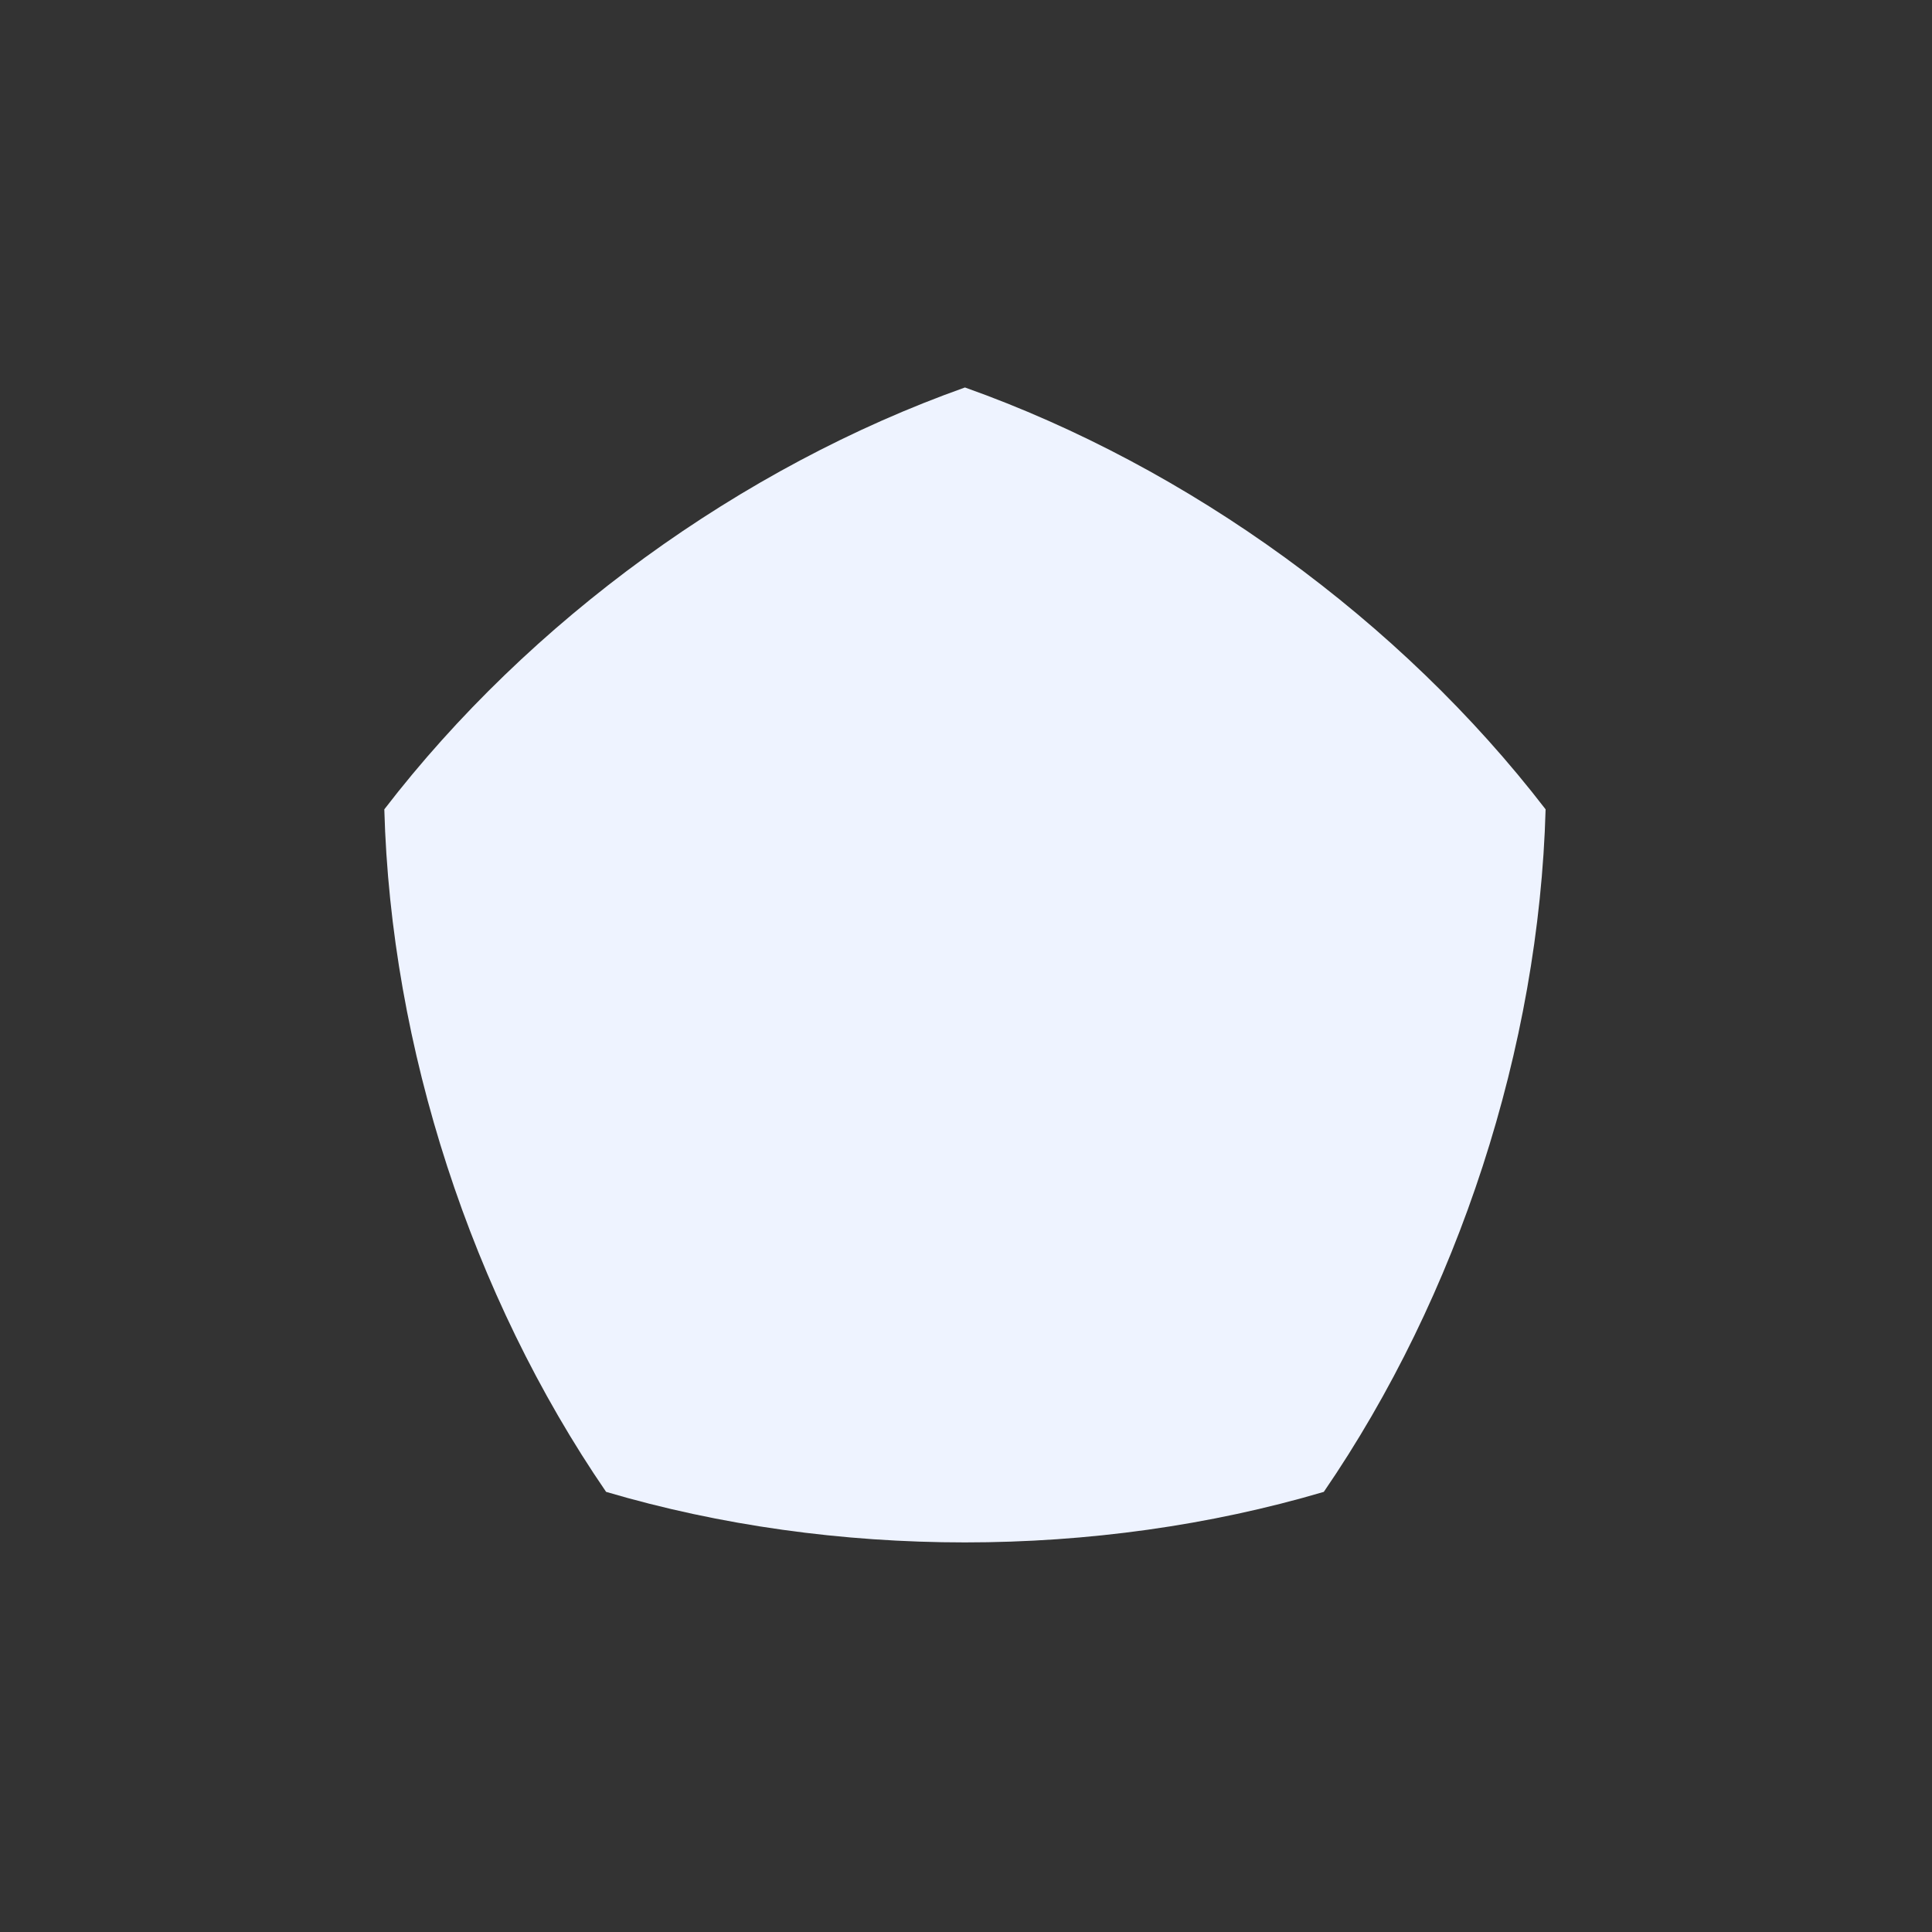 <?xml version="1.0" encoding="UTF-8"?>
<svg width="100pt" height="100pt" version="1.1" viewBox="0 0 100 100" xmlns="http://www.w3.org/2000/svg">
 <rect x="0" y="0" width="100" height="100" fill="#333333" stroke="none"/>
 <path d="m49.945 20.055c11.609 4.125 22.543 12.07 30.055 21.836-0.34 12.312-4.516 25.168-11.48 35.328-11.816 3.488-25.332 3.488-37.148 0-6.969-10.16-11.145-23.016-11.48-35.328 7.512-9.766 18.445-17.711 30.055-21.836z" fill="#eef3ff" fill-rule="evenodd"/>
</svg>
